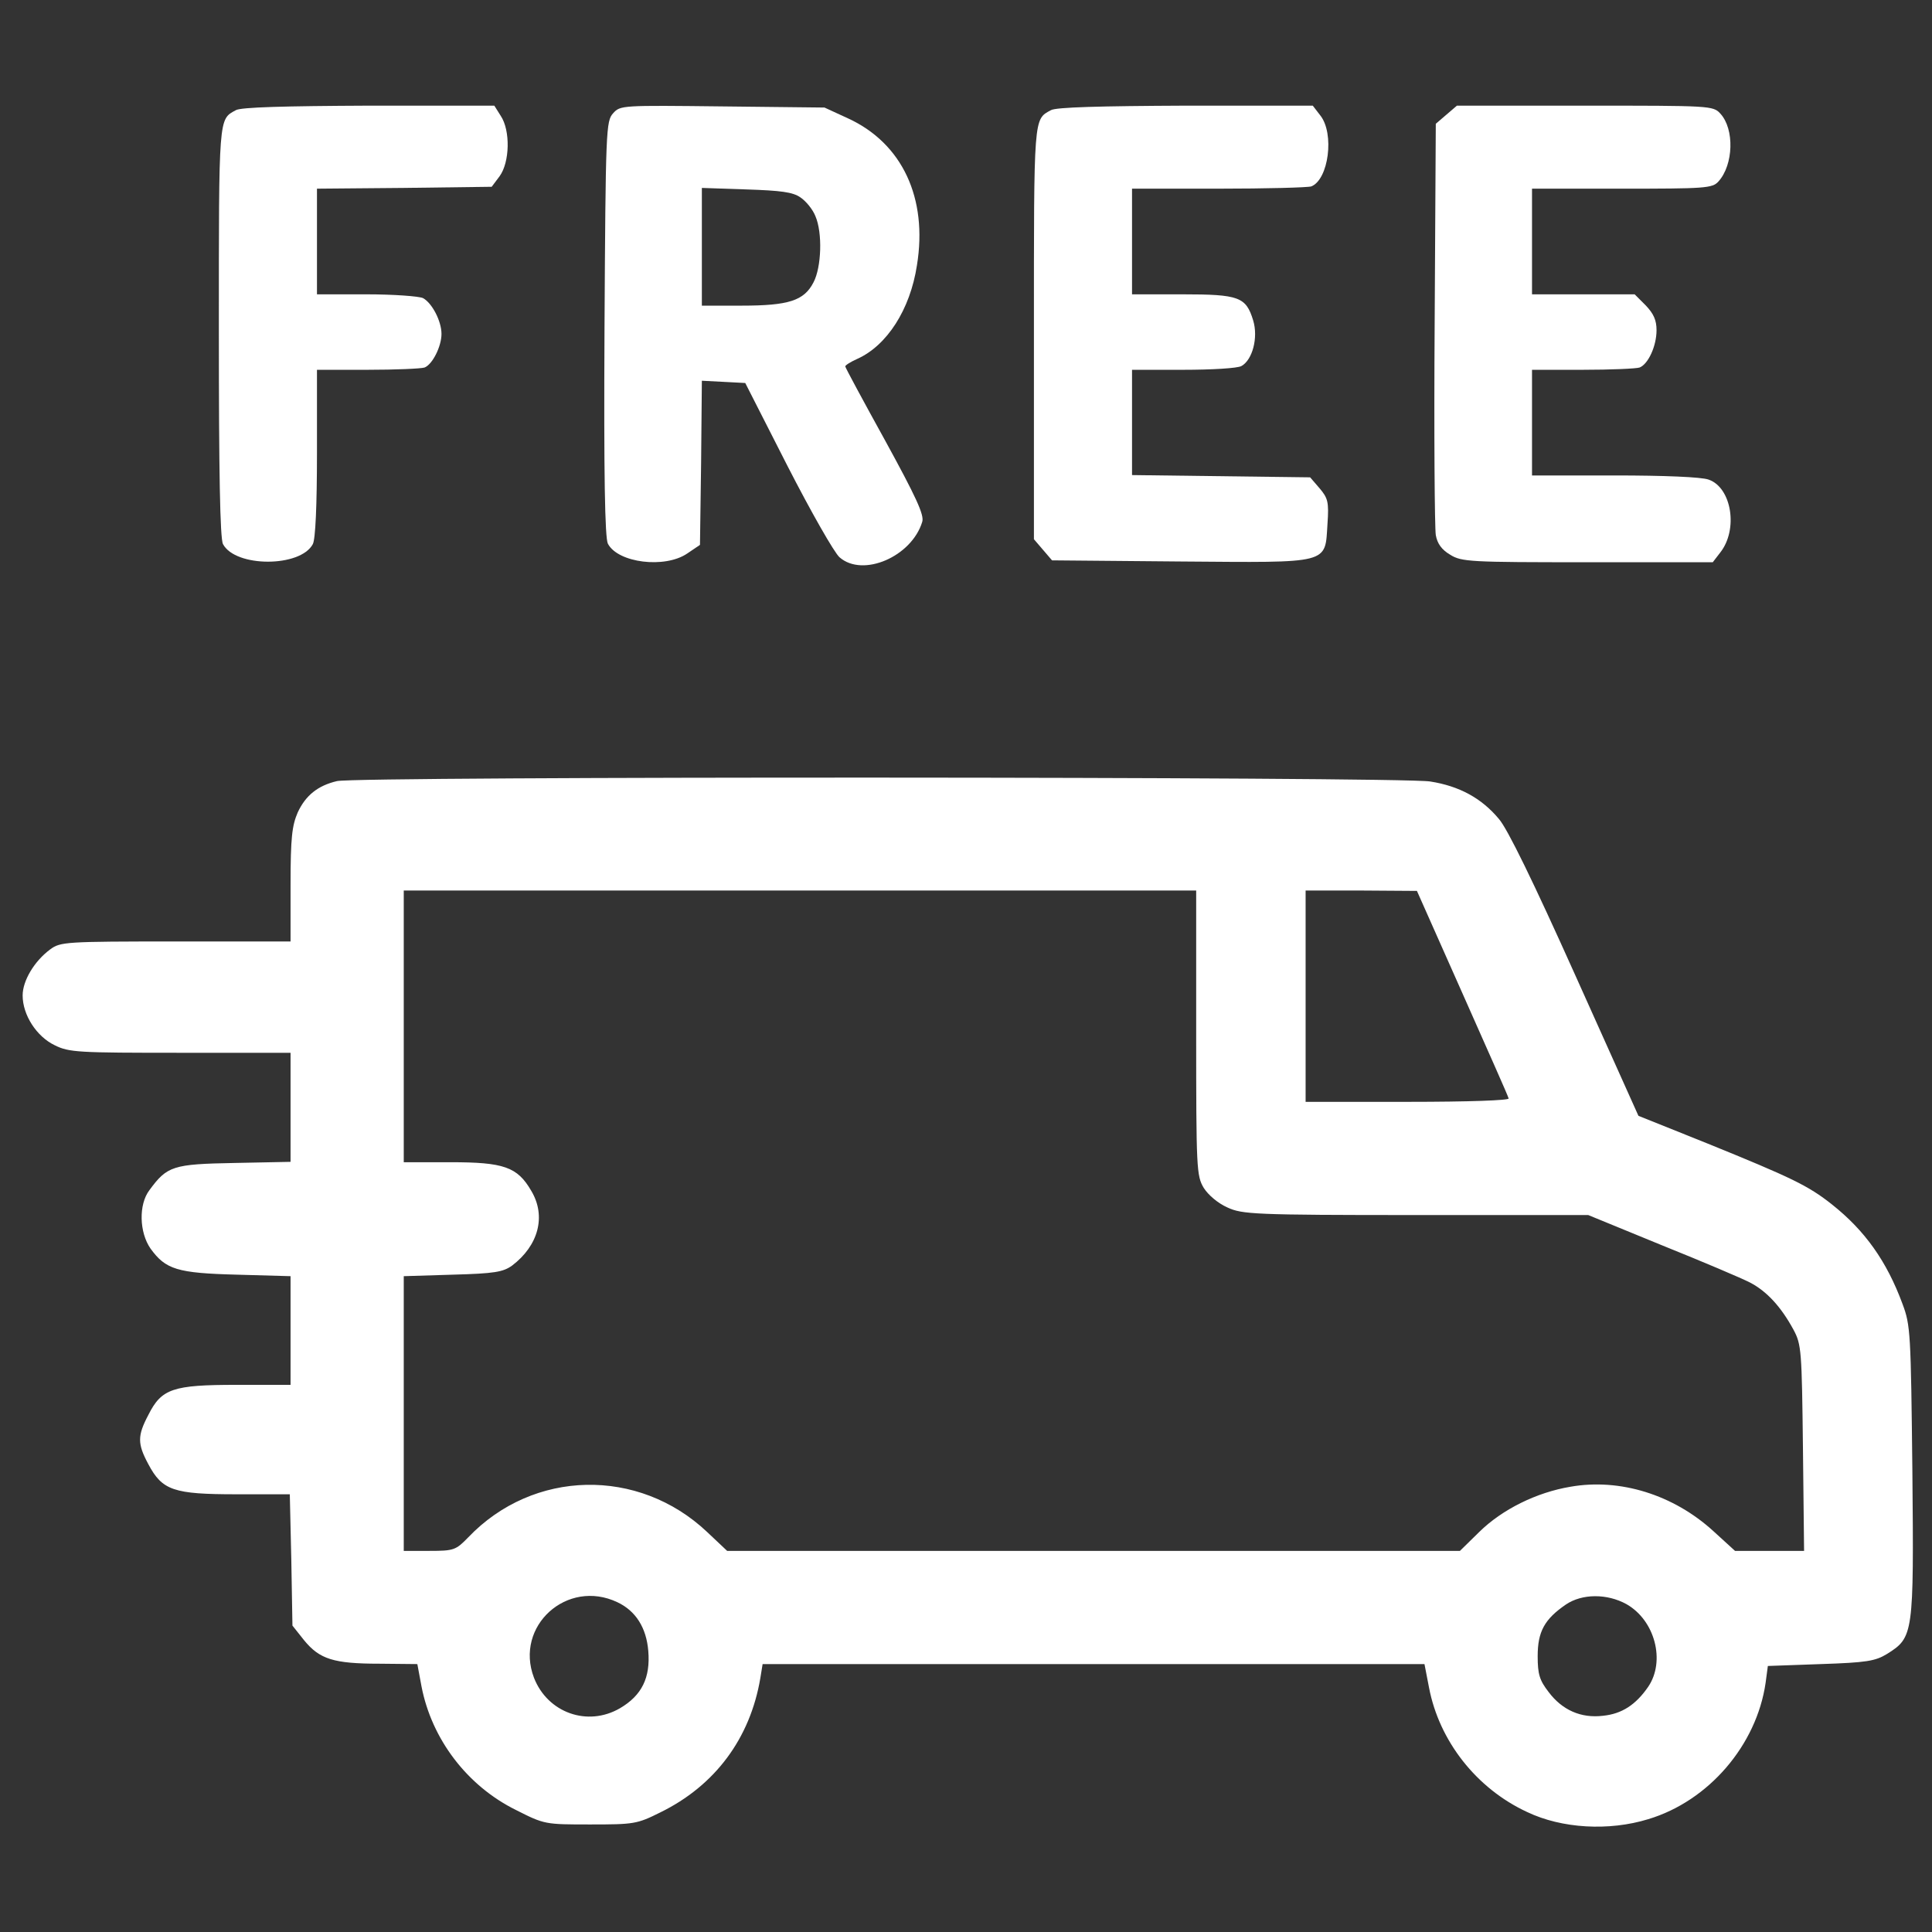 <?xml version="1.0" standalone="no"?>
<svg version="1.0" xmlns="http://www.w3.org/2000/svg"
 width="512pt" height="512pt" viewBox="0 0 512 512"
 preserveAspectRatio="xMidYMid meet">
<rect x="0" y="0" width="512" height="512" fill="#333333" stroke="none"/>
<g transform="translate(0,512) scale(0.1,-0.1)"
fill="#ffffff" stroke="none">
<path d="M625 4828 c-46 -25 -45 -13 -45 -586 0 -370 3 -550 11 -564 33 -62
205 -62 238 0 7 13 11 102 11 241 l0 221 134 0 c74 0 142 3 151 6 21 8 45 56
45 89 0 34 -25 82 -49 95 -11 5 -78 10 -150 10 l-131 0 0 140 0 140 231 2 232
3 21 28 c27 37 29 121 3 160 l-17 27 -333 0 c-221 -1 -339 -4 -352 -12z"/>
<path d="M1625 4820 c-19 -21 -20 -41 -23 -571 -2 -387 1 -555 9 -570 27 -51
151 -66 210 -26 l34 23 3 217 2 218 58 -3 57 -3 112 -220 c62 -121 124 -230
138 -242 62 -54 191 2 219 94 6 18 -17 67 -98 215 -58 105 -106 194 -106 197
0 3 14 12 32 20 78 35 140 130 158 248 29 178 -39 323 -182 389 l-63 29 -270
3 c-267 3 -271 3 -290 -18z m496 -223 c15 -10 33 -32 40 -50 19 -44 16 -135
-5 -175 -25 -49 -66 -62 -191 -62 l-105 0 0 156 0 156 118 -4 c91 -3 123 -7
143 -21z"/>
<path d="M2785 4828 c-46 -25 -45 -13 -45 -589 l0 -548 24 -28 24 -28 340 -3
c401 -3 383 -8 390 100 4 58 1 68 -21 94 l-25 29 -236 3 -236 3 0 140 0 139
136 0 c74 0 144 4 154 10 29 16 45 75 31 121 -19 62 -37 69 -188 69 l-133 0 0
140 0 140 229 0 c126 0 237 3 246 6 46 18 62 140 24 188 l-20 26 -337 0 c-225
-1 -344 -4 -357 -12z"/>
<path d="M3833 4816 l-28 -24 -3 -529 c-2 -290 0 -543 3 -561 4 -23 16 -39 38
-52 30 -19 53 -20 364 -20 l332 0 20 26 c48 61 30 172 -31 193 -19 7 -119 11
-249 11 l-219 0 0 140 0 140 134 0 c74 0 142 3 151 6 23 9 45 57 45 99 0 27
-8 44 -29 66 l-29 29 -136 0 -136 0 0 140 0 140 238 0 c220 0 240 1 256 19 40
44 43 139 5 180 -19 21 -27 21 -359 21 l-339 0 -28 -24z"/>
<path d="M893 3050 c-51 -12 -83 -38 -104 -83 -15 -35 -19 -66 -19 -192 l0
-150 -304 0 c-293 0 -306 -1 -333 -21 -42 -31 -73 -83 -73 -122 0 -52 37 -109
85 -132 38 -19 62 -20 333 -20 l292 0 0 -144 0 -145 -149 -3 c-163 -3 -178 -8
-225 -72 -29 -38 -27 -112 3 -155 40 -55 70 -65 229 -69 l142 -4 0 -144 0
-144 -143 0 c-169 0 -199 -10 -234 -80 -29 -55 -29 -76 0 -130 37 -70 67 -80
234 -80 l141 0 4 -174 3 -174 31 -39 c41 -50 78 -62 200 -62 l100 -1 11 -59
c27 -140 121 -264 251 -328 75 -38 77 -38 196 -38 116 0 124 1 186 32 145 71
238 196 265 356 l6 37 877 0 877 0 12 -62 c27 -142 126 -268 260 -330 92 -44
217 -51 321 -19 160 48 287 196 311 361 l6 45 140 5 c122 4 145 8 176 27 70
44 71 51 67 484 -4 367 -5 387 -26 443 -42 114 -100 195 -187 264 -63 50 -107
71 -331 162 l-182 73 -168 374 c-110 245 -179 387 -202 413 -46 55 -105 87
-182 99 -76 13 -2846 14 -2897 1z m2277 -667 c0 -361 1 -379 20 -411 12 -19
38 -41 63 -52 39 -18 70 -20 499 -20 l457 0 195 -80 c107 -43 213 -88 234 -99
44 -23 82 -64 115 -125 21 -39 22 -55 25 -313 l3 -273 -91 0 -92 0 -57 52
c-106 97 -248 141 -379 118 -90 -15 -181 -60 -242 -120 l-51 -50 -971 0 -971
0 -53 50 c-182 172 -461 166 -633 -14 -33 -34 -38 -36 -103 -36 l-68 0 0 364
0 364 130 4 c111 3 133 7 157 24 70 53 91 131 51 198 -37 64 -73 76 -215 76
l-123 0 0 360 0 360 1050 0 1050 0 0 -377z m705 106 c66 -149 122 -274 123
-280 2 -5 -103 -9 -267 -9 l-271 0 0 280 0 280 148 0 147 -1 120 -270z m-2239
-1615 c49 -23 77 -68 82 -129 6 -71 -17 -118 -75 -152 -86 -50 -192 -12 -228
81 -52 137 88 263 221 200z m2674 -5 c76 -43 104 -151 58 -219 -33 -48 -70
-72 -120 -77 -58 -7 -108 15 -144 63 -24 31 -29 47 -29 95 0 65 18 98 75 137
43 29 109 29 160 1z"/>
</g>
</svg>
